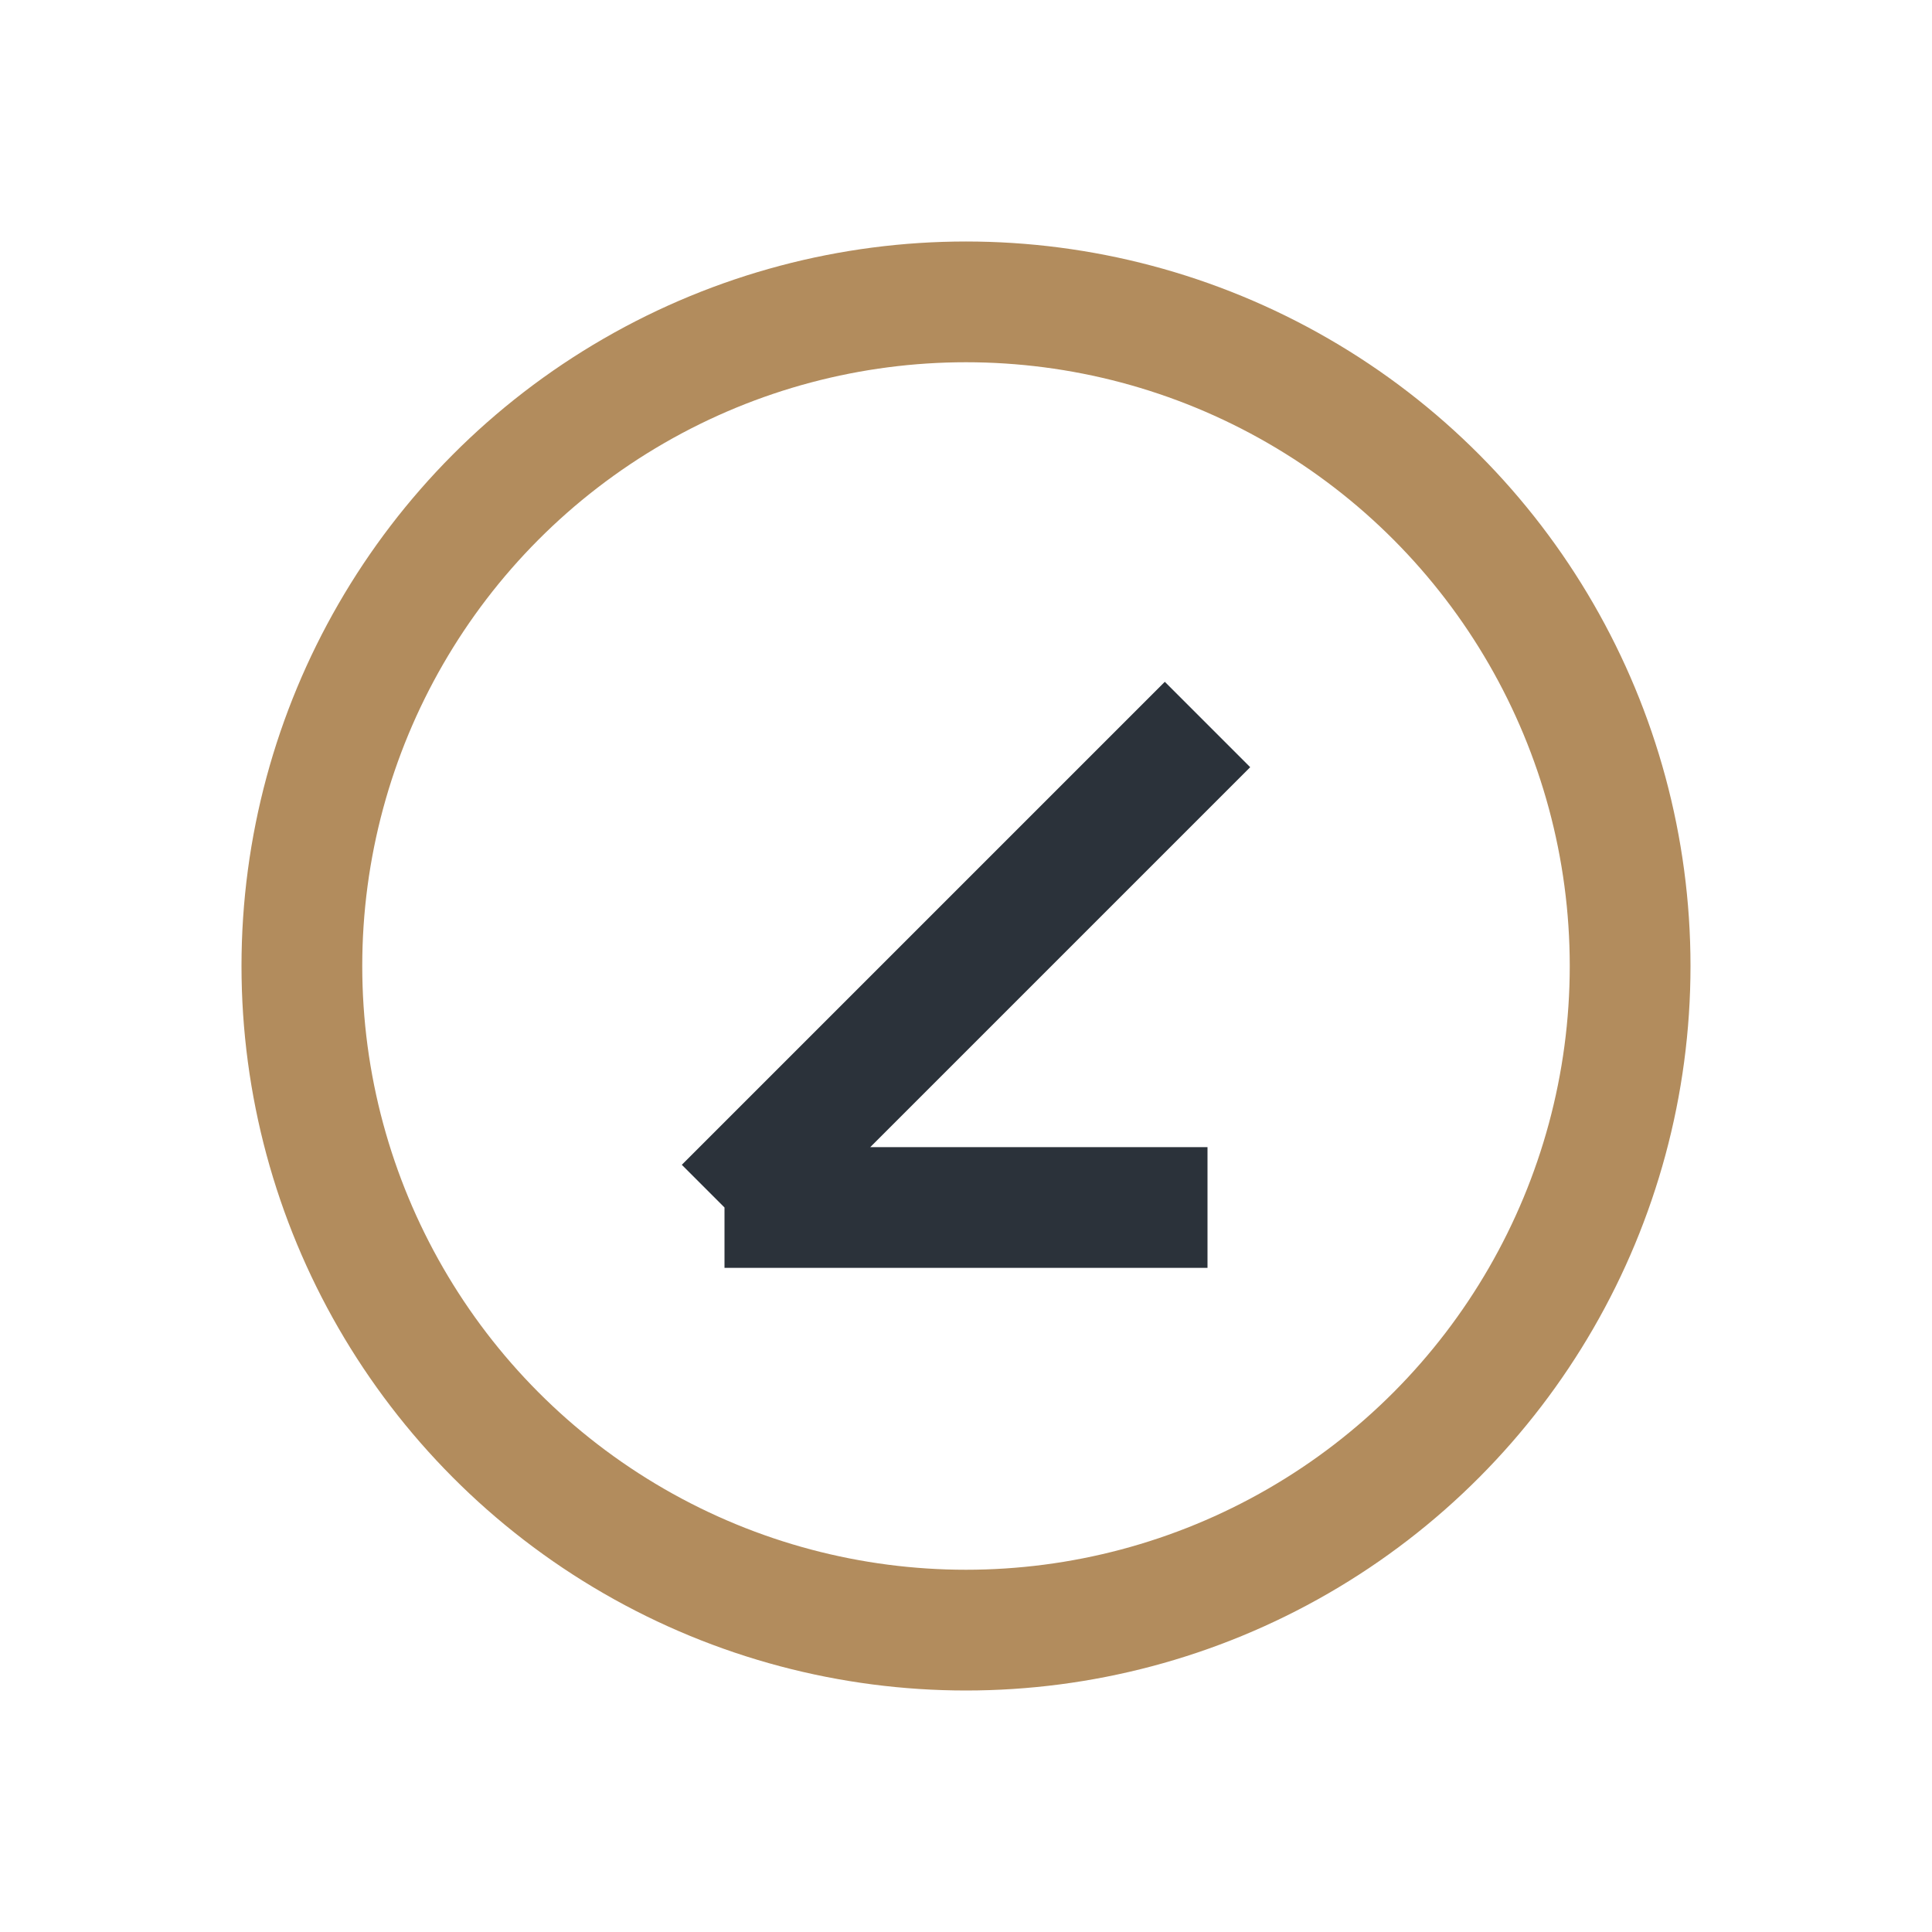 <?xml version="1.0" encoding="UTF-8"?>
<svg xmlns="http://www.w3.org/2000/svg" width="32" height="32" viewBox="0 0 32 32"><circle cx="16" cy="16" r="11" fill="none" stroke="#B28C5D" stroke-width="2"/><path d="M12 20l8-8M20 20H12" stroke="#2B323A" stroke-width="2"/></svg>